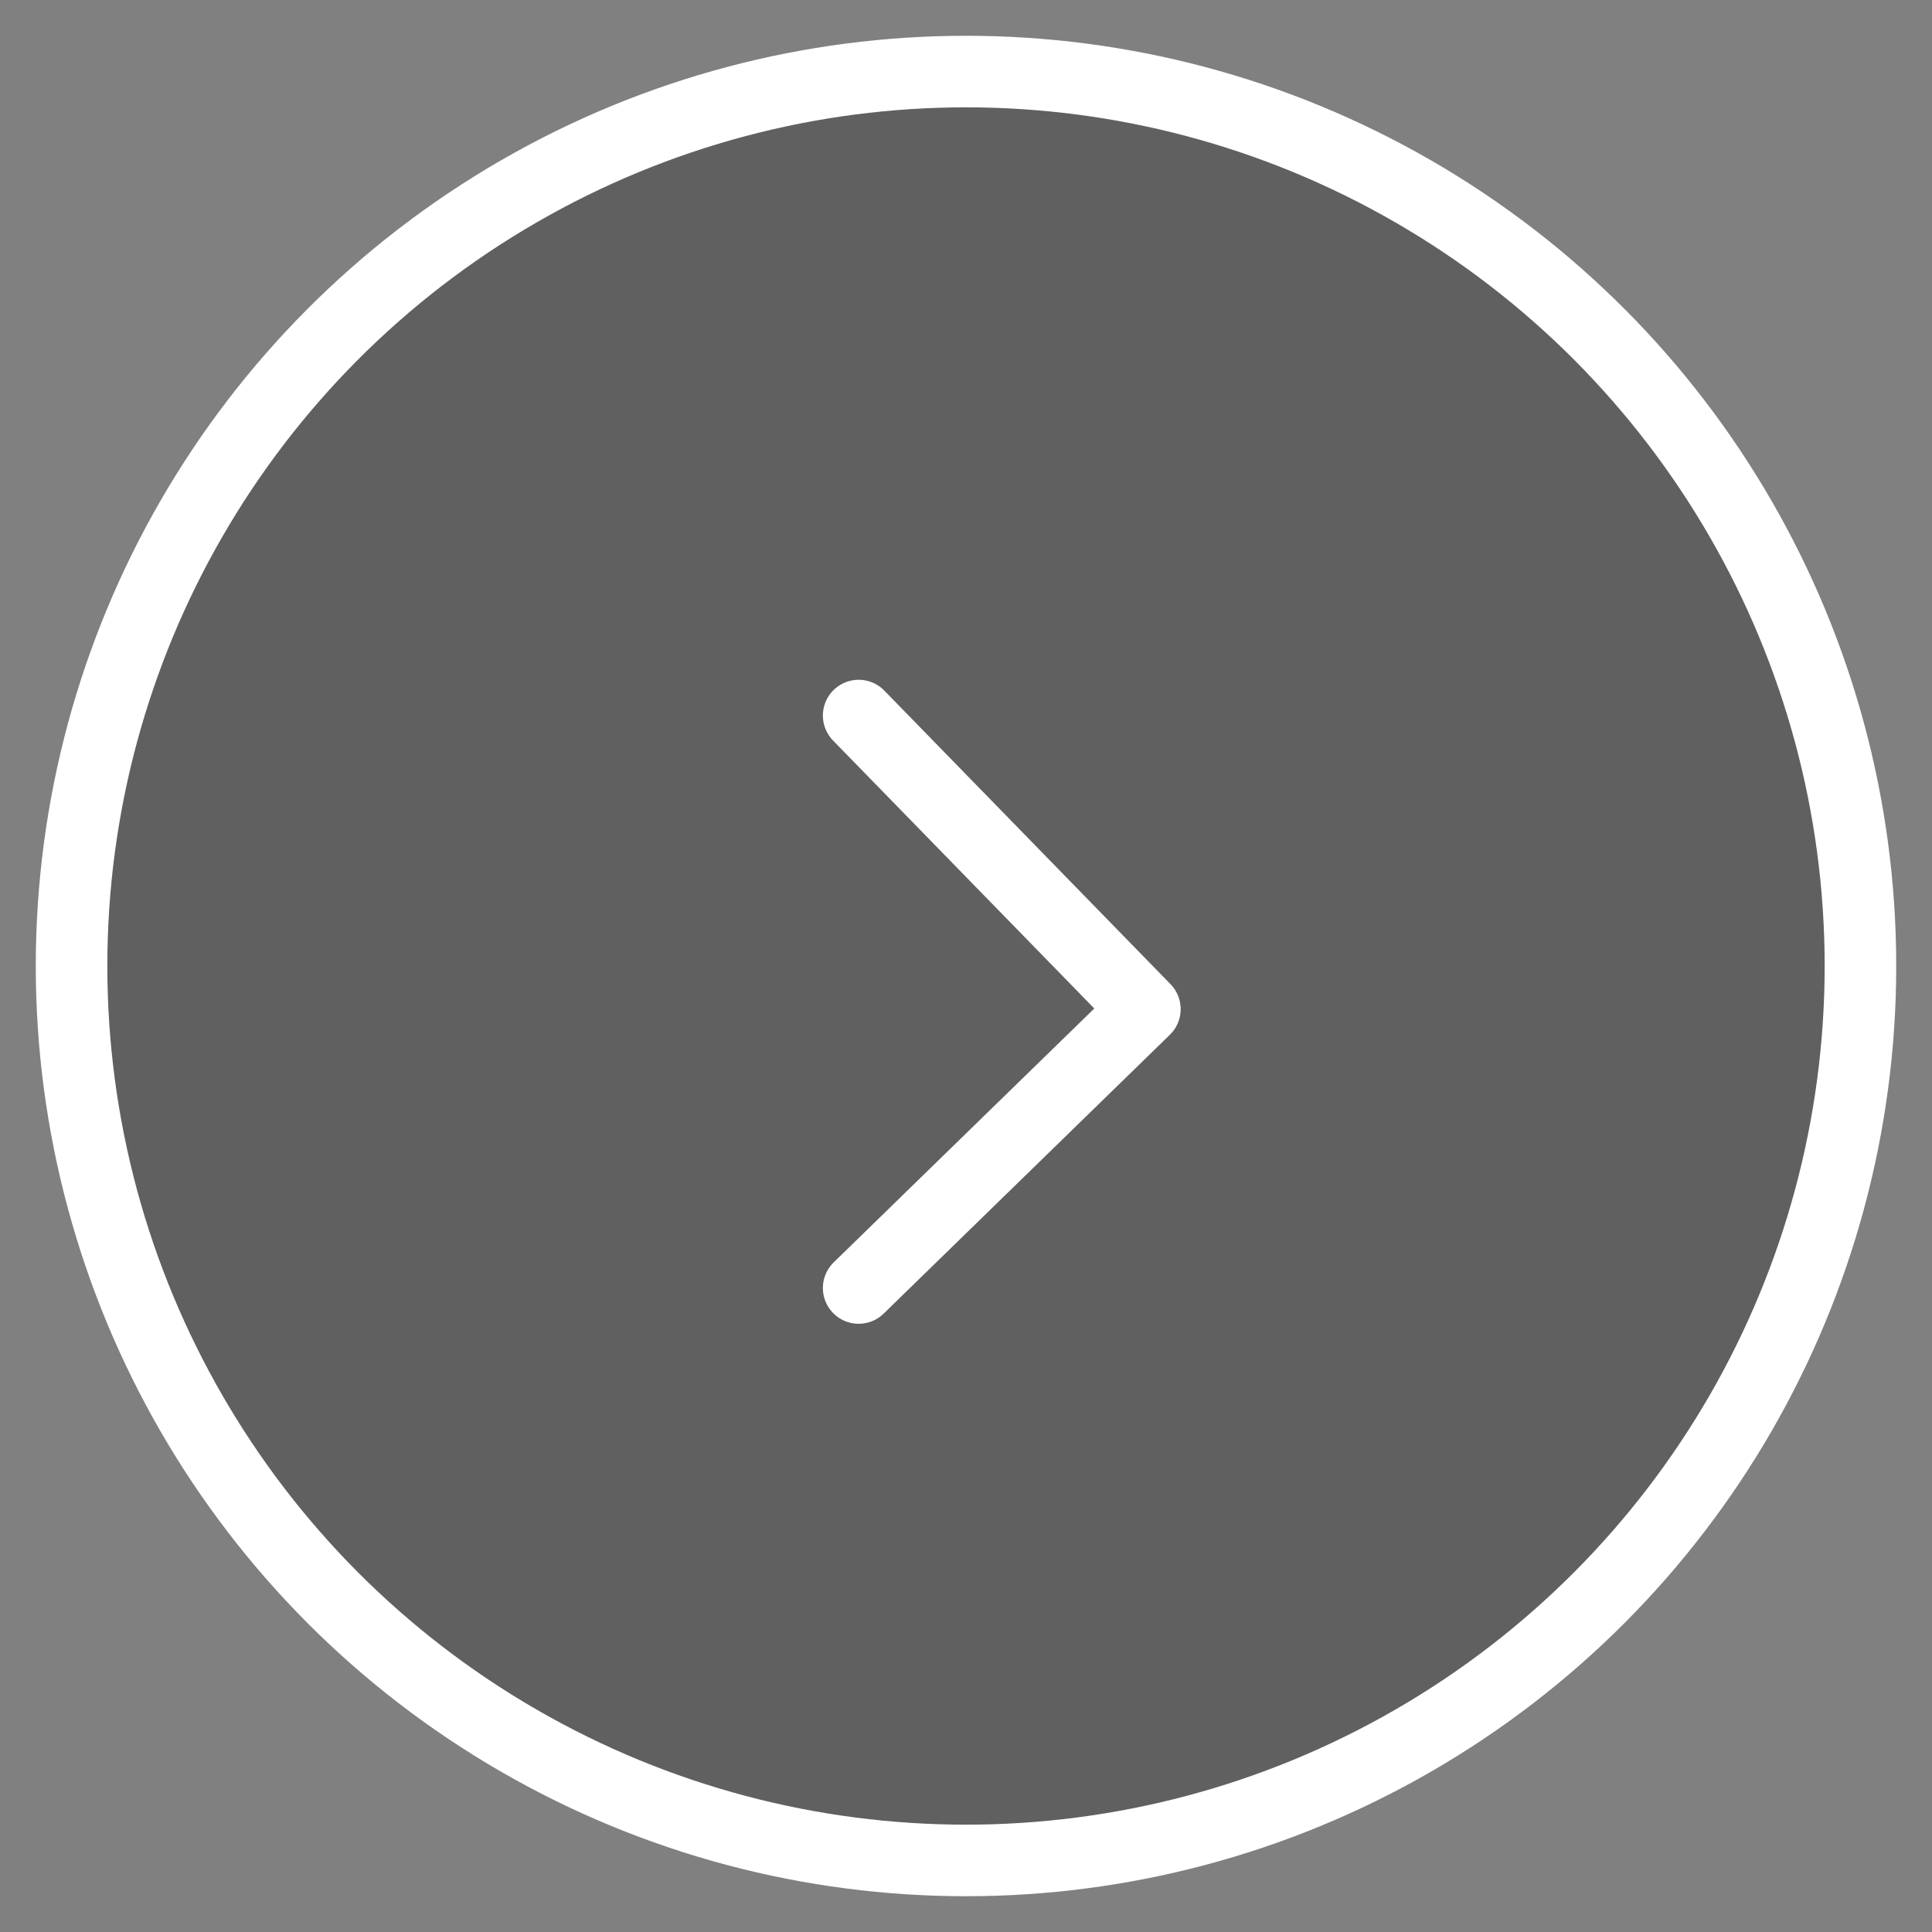 <svg width="27" height="27" viewBox="0 0 27 27" fill="none" xmlns="http://www.w3.org/2000/svg">
<rect x="0" y="0" width="27" height="27" fill="#808080" stroke="none"/>
<circle cx="13.5" cy="13.5" r="12.5" fill="black" fill-opacity="0.25" stroke-width="1" stroke="#ffffff" stroke-linecap="round" stroke-linejoin="round"/>
<path d="M12 10L16 14.103L12 18" stroke="white" stroke-linecap="round" stroke-linejoin="round"/>
</svg>
